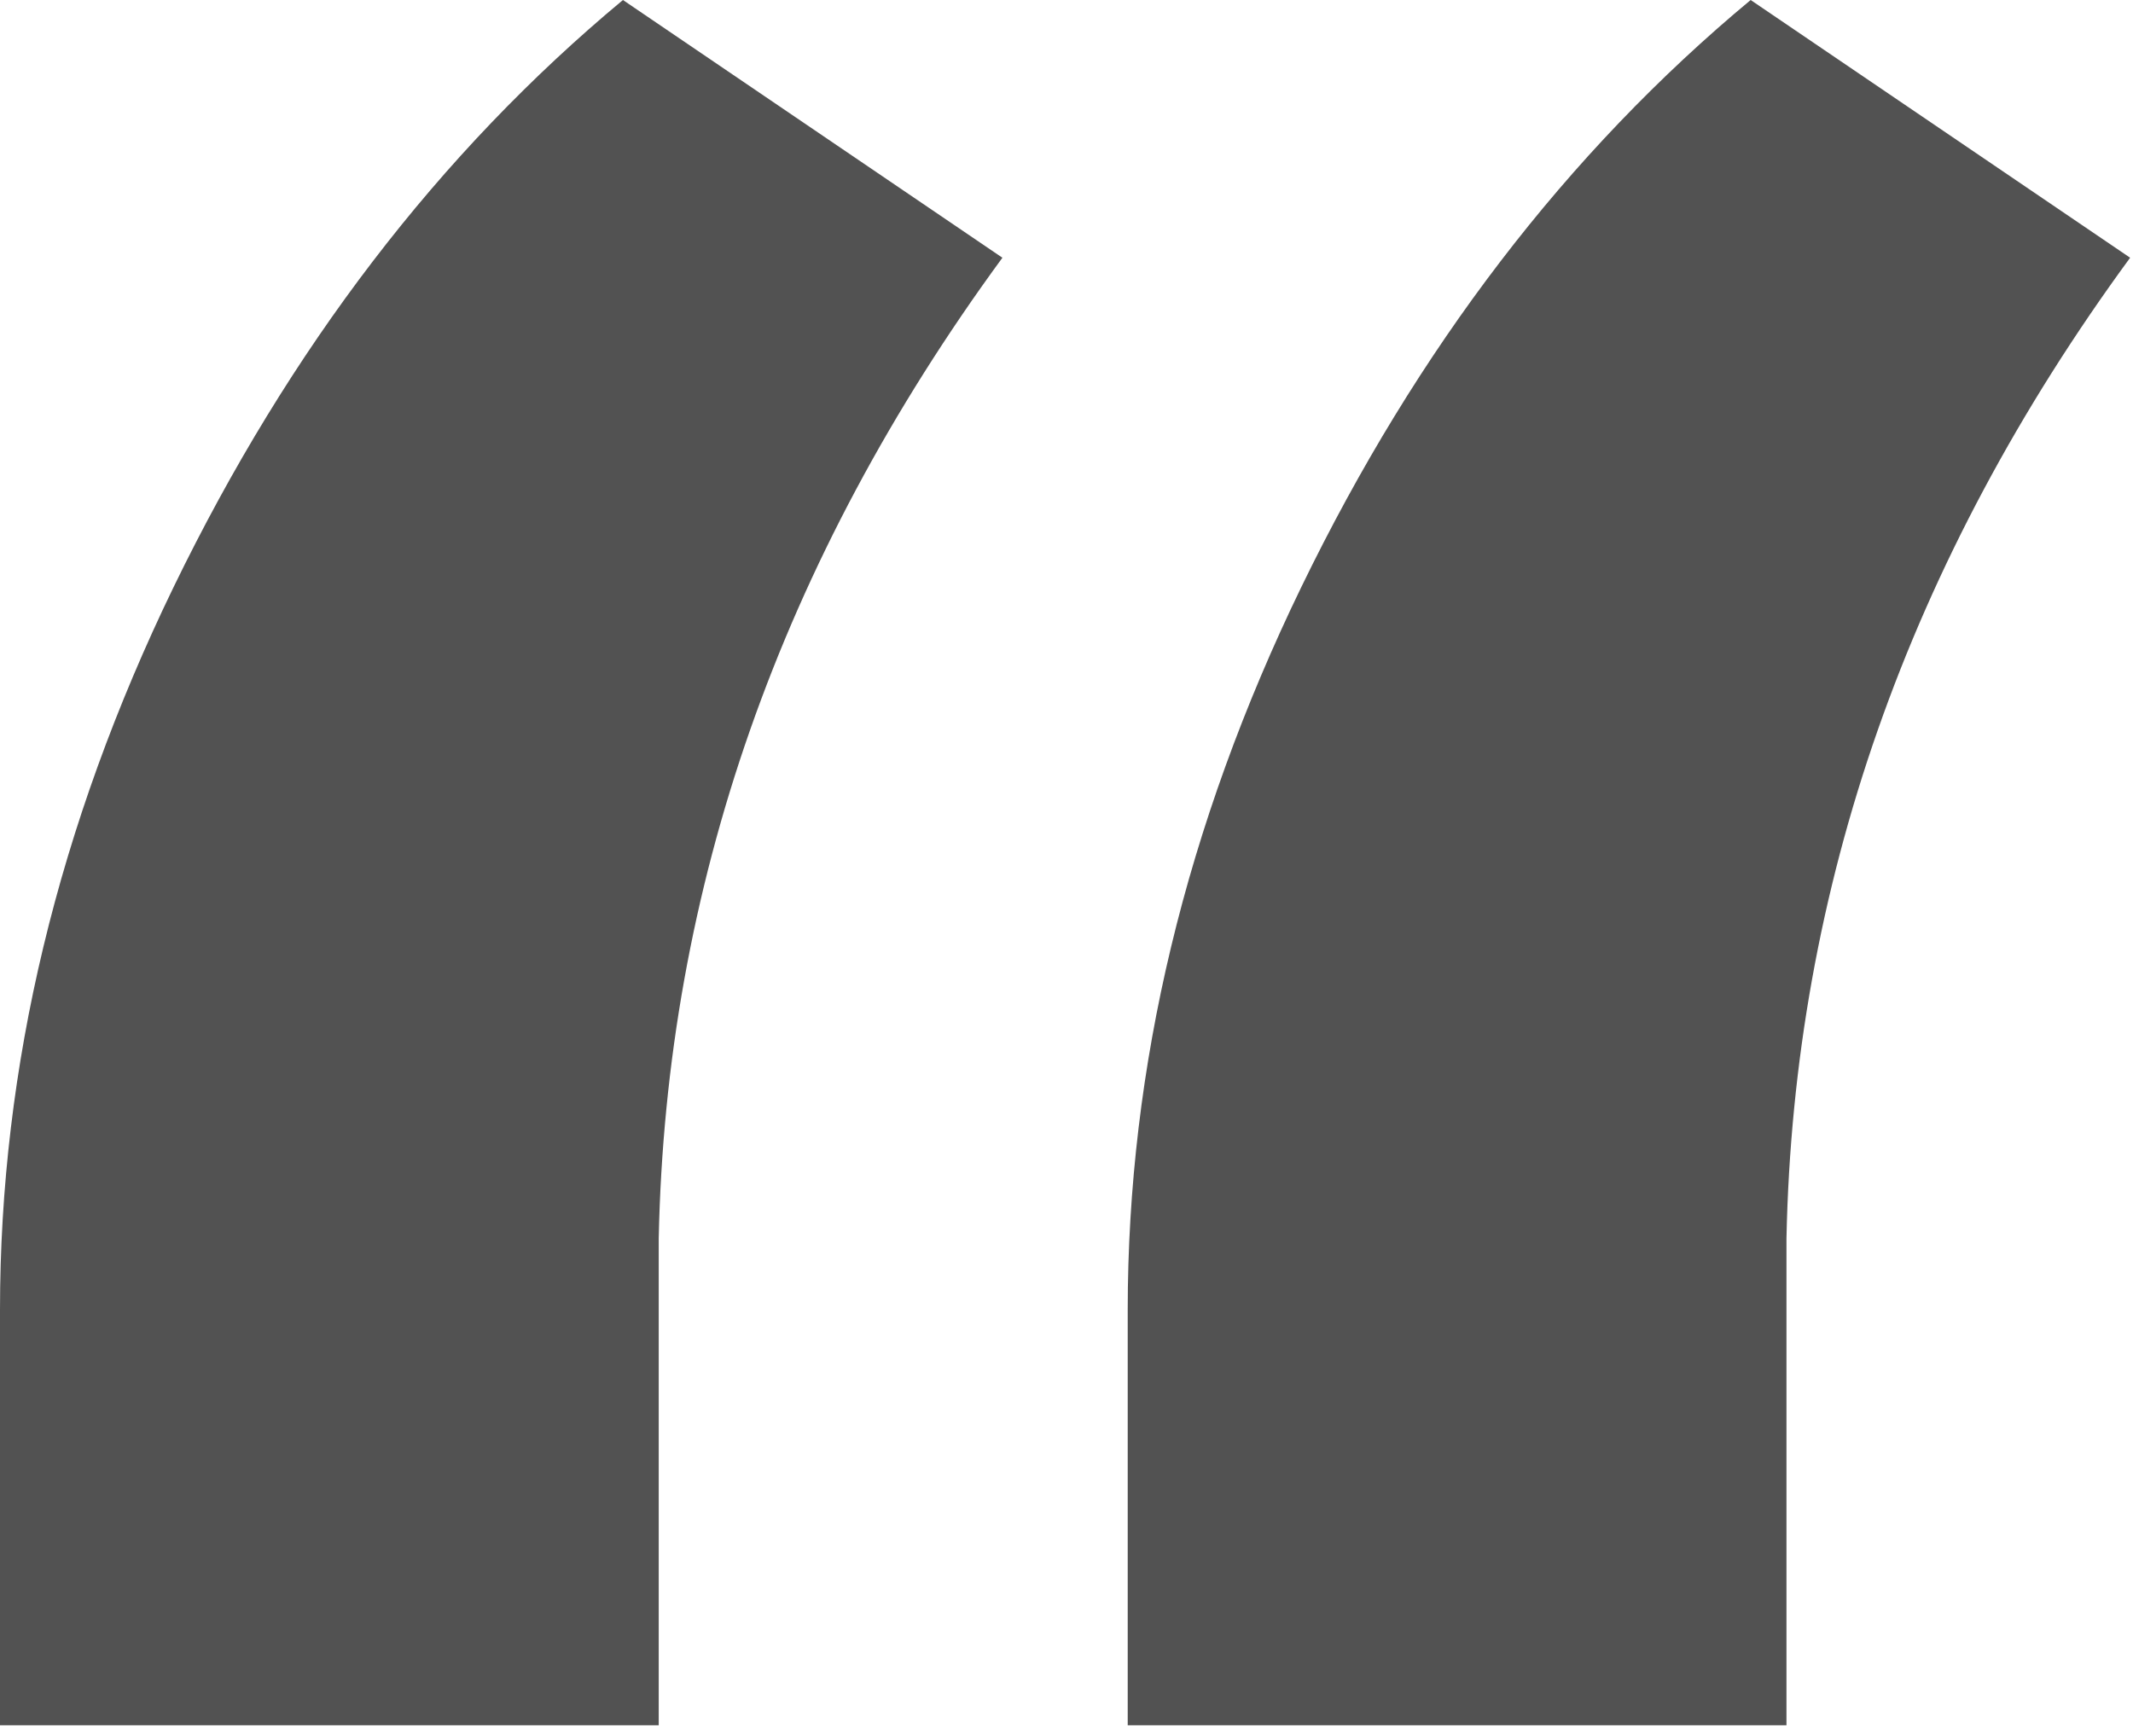 <svg width="86" height="70" viewBox="0 0 86 70" xmlns="http://www.w3.org/2000/svg"><title>“ copy 4@1x</title><path d="M25.116 0l15.3 10.393c-8.95 12.22-13.568 25.404-13.857 39.55v19.63H0V52.83c0-9.815 2.334-19.535 7-29.158C11.67 14.05 17.707 6.16 25.117 0zm45.468 0l15.3 10.393c-8.95 12.22-13.568 25.404-13.856 39.55v19.63h-26.56V52.83c0-9.815 2.334-19.535 7-29.158C57.137 14.05 63.176 6.16 70.585 0z" style="mix-blend-mode:soft-light" fill-rule="evenodd" opacity=".678"/></svg>